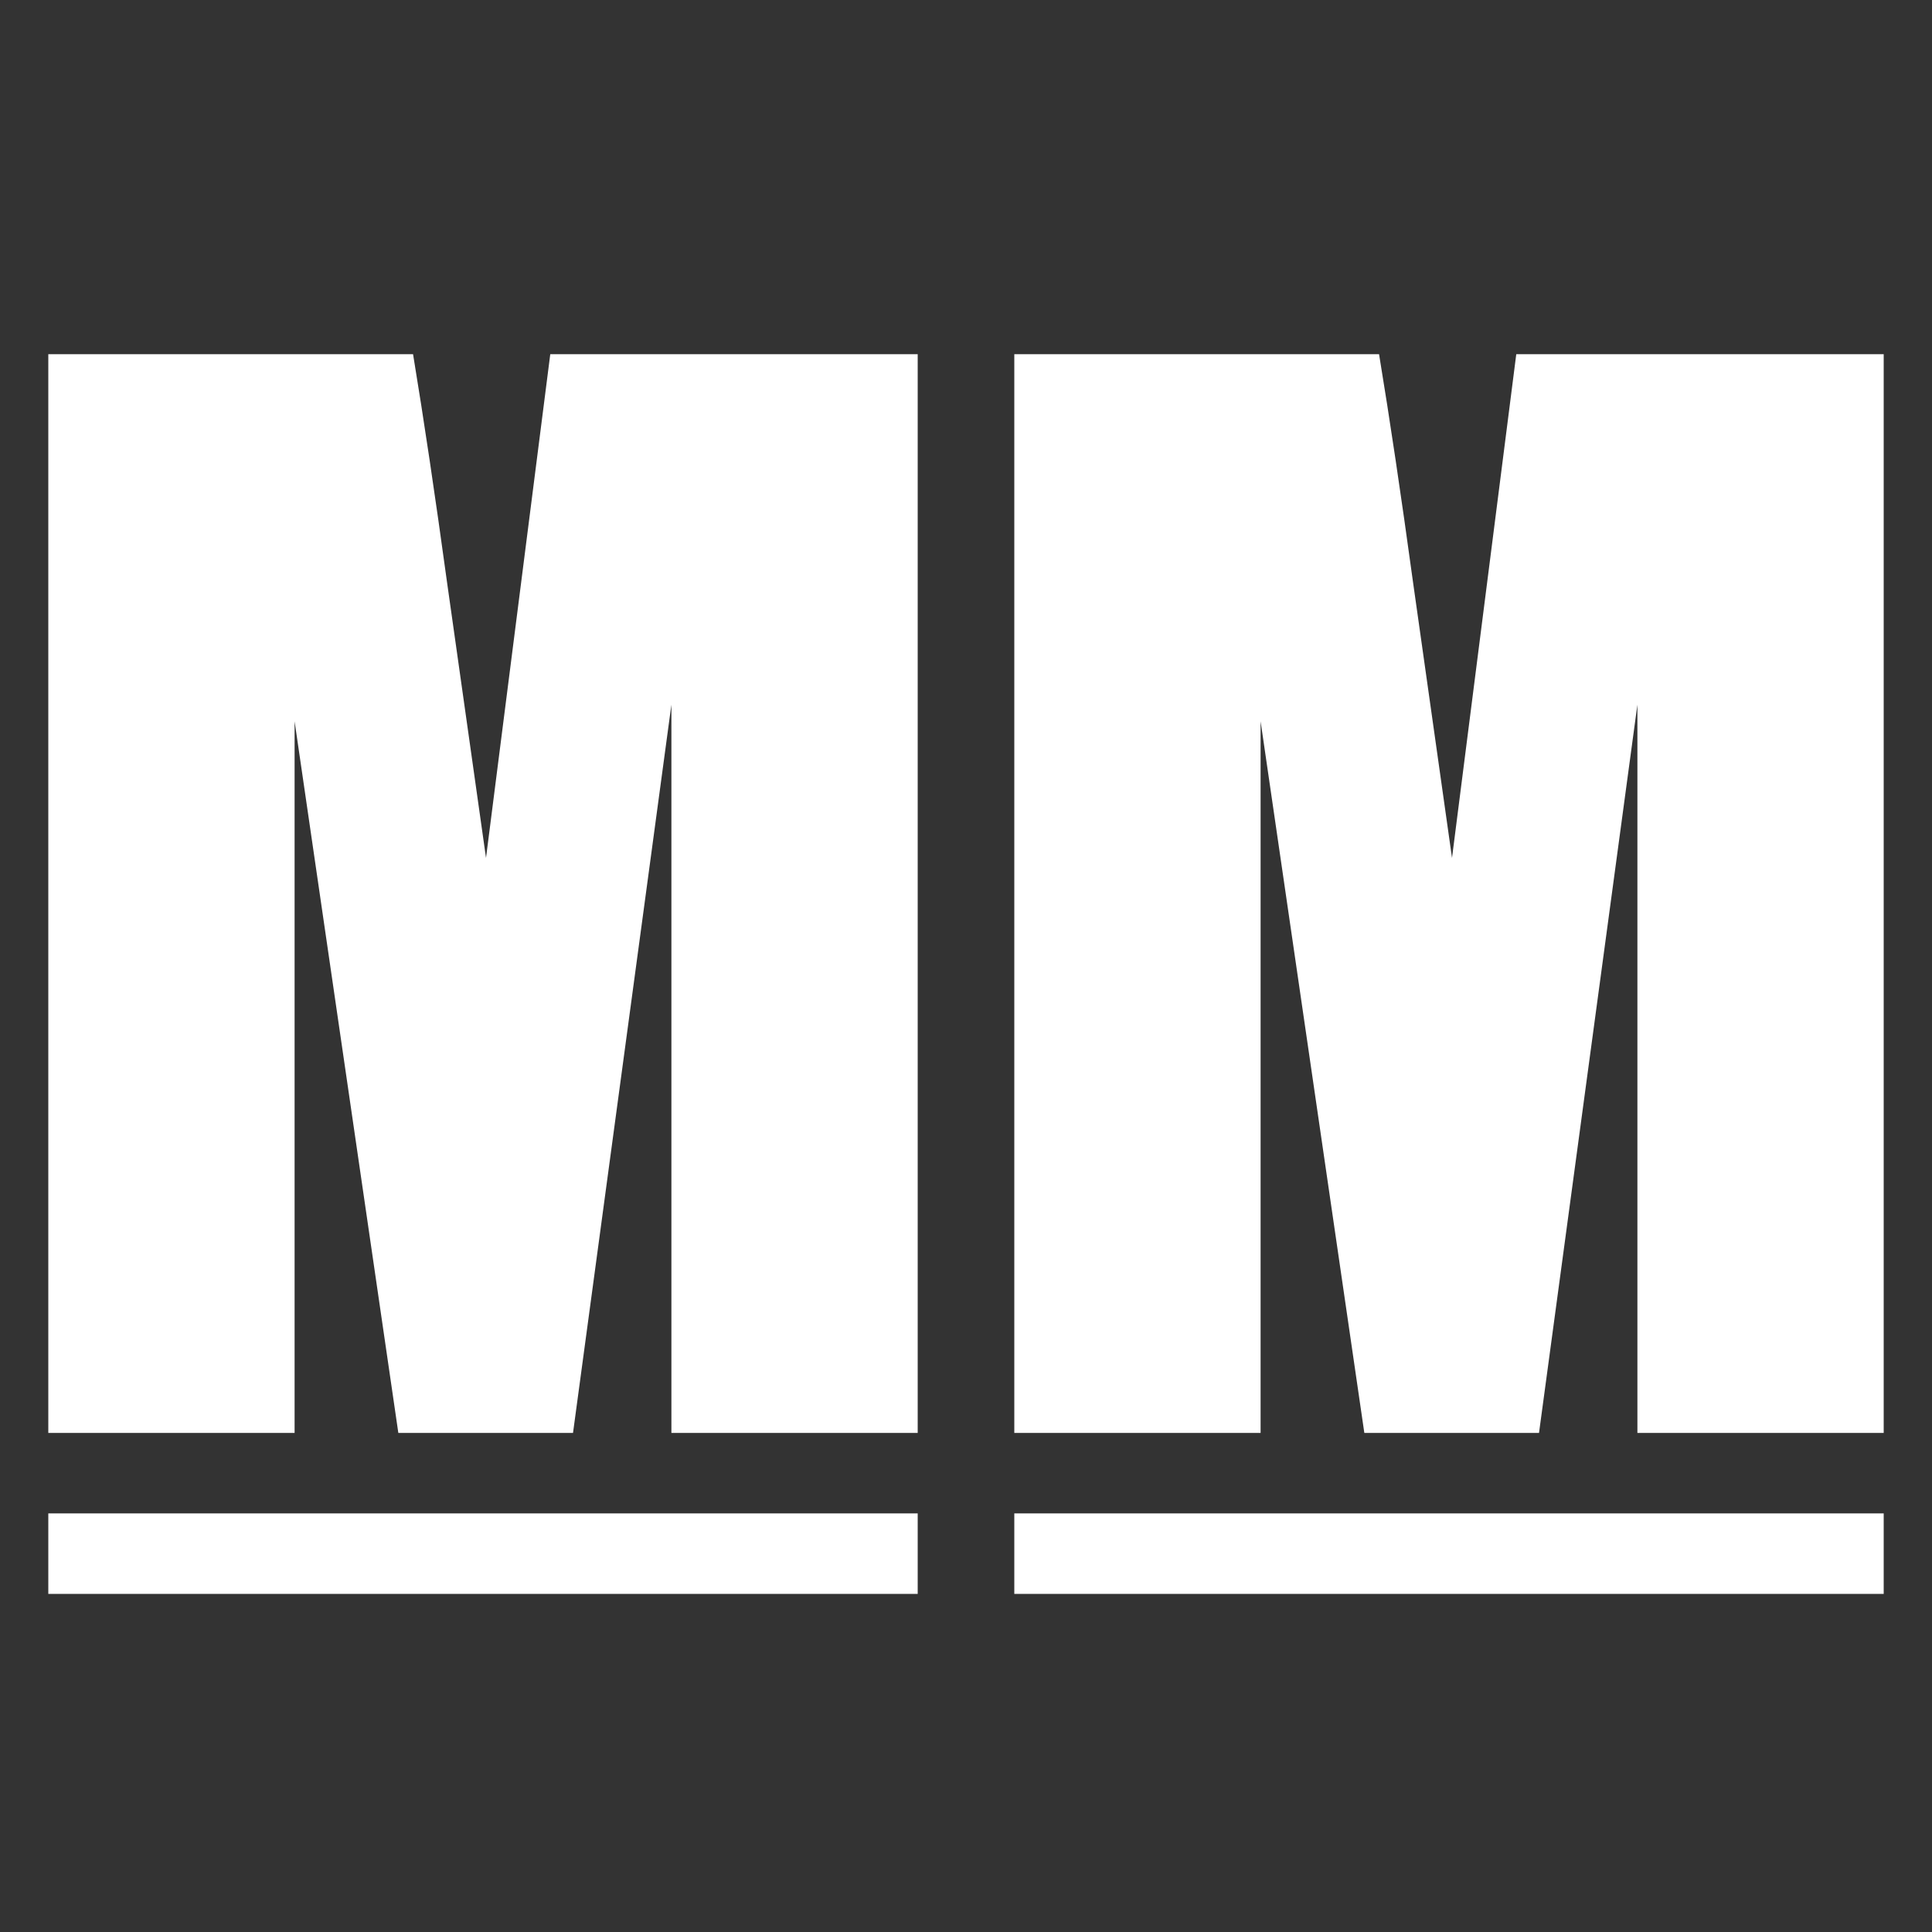<svg width="120" height="120" viewBox="0 0 120 120" fill="none" xmlns="http://www.w3.org/2000/svg">
<rect x="0" y="0" width="120" height="120" fill="#333333" stroke="none"/>
<g clip-path="url(#clip0_151_304)">
<path d="M57 22V89H41.702V43.768L35.591 89H24.741L18.298 44.802V89H3V22H25.656C26.321 26.028 27.028 30.773 27.776 36.236L30.187 53.286L34.178 22H57Z" fill="white"/>
<path d="M117 22V89H101.702V43.768L95.591 89H84.741L78.298 44.802V89H63V22H85.656C86.321 26.028 87.028 30.773 87.776 36.236L90.187 53.286L94.178 22H117Z" fill="white"/>
<path d="M57 94H3V99H57V94Z" fill="white"/>
<path d="M117 94H63V99H117V94Z" fill="white"/>
</g>
<defs>
<clipPath id="clip0_151_304">
<rect width="120" height="120" fill="white"/>
</clipPath>
</defs>
</svg>
